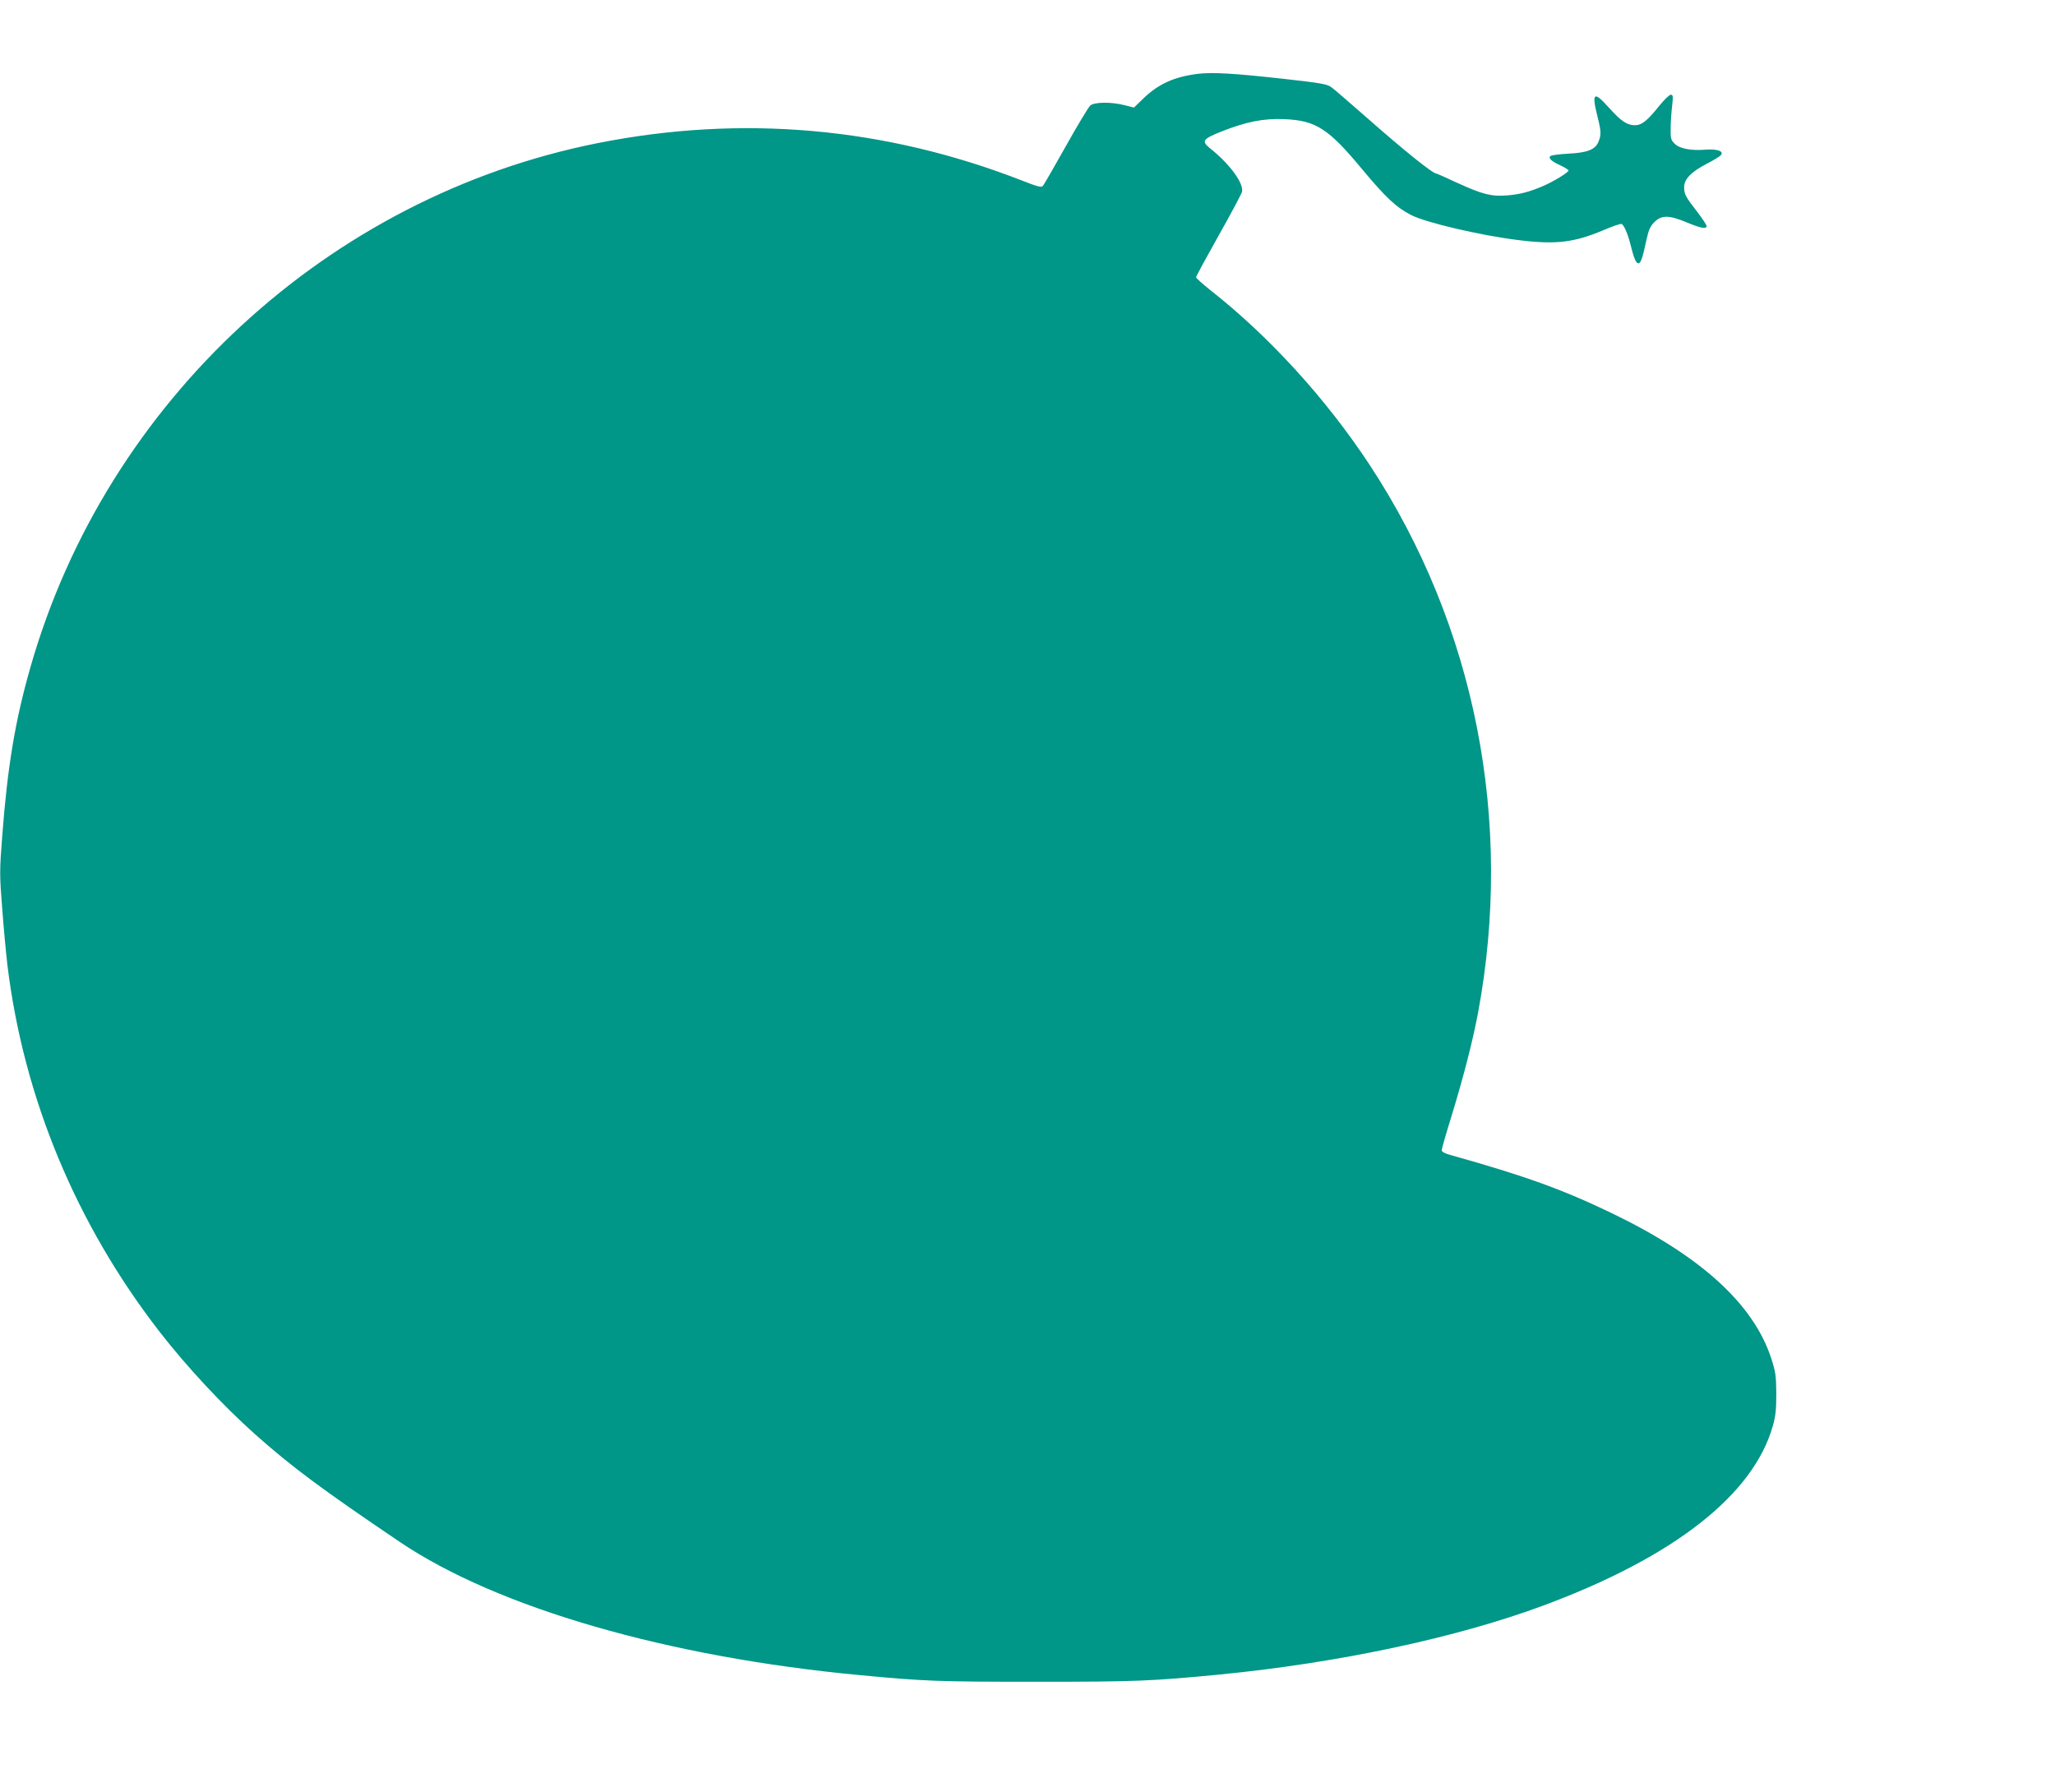 <?xml version="1.0" standalone="no"?>
<!DOCTYPE svg PUBLIC "-//W3C//DTD SVG 20010904//EN"
 "http://www.w3.org/TR/2001/REC-SVG-20010904/DTD/svg10.dtd">
<svg version="1.0" xmlns="http://www.w3.org/2000/svg"
 width="1280pt" height="1116pt" viewBox="0 0 1280 1116"
 preserveAspectRatio="xMidYMid meet">
<g transform="translate(0,1116) scale(0.1,-0.1)"
fill="#009688" stroke="none">
<path d="M7460 10700 c-144 -18 -243 -62 -336 -151 l-61 -59 -59 15 c-82 21
-186 20 -213 -2 -11 -10 -80 -124 -152 -253 -72 -129 -137 -241 -143 -248 -10
-11 -35 -4 -132 34 -852 332 -1743 411 -2639 233 -1679 -333 -3061 -1608
-3534 -3260 -96 -333 -144 -621 -177 -1055 -17 -220 -17 -243 0 -455 9 -123
24 -280 32 -349 101 -828 428 -1614 948 -2285 170 -219 393 -458 591 -635 231
-206 417 -344 905 -674 608 -410 1671 -718 2870 -830 398 -38 489 -41 1095
-41 621 0 714 4 1141 45 745 73 1481 230 2023 432 808 301 1301 687 1423 1115
18 63 22 103 22 203 -1 113 -4 134 -32 221 -111 337 -437 634 -987 900 -313
151 -547 235 -1007 364 -38 10 -58 21 -58 31 0 8 27 103 61 212 75 245 132
467 165 642 223 1194 -16 2410 -672 3410 -270 412 -630 807 -998 1095 -47 38
-86 73 -86 78 0 6 63 122 140 259 77 136 142 259 146 273 13 52 -77 175 -201
273 -53 43 -43 57 76 104 152 60 259 81 386 76 199 -8 276 -57 489 -314 148
-177 211 -236 305 -284 92 -47 430 -126 663 -155 240 -30 352 -16 542 65 52
22 99 38 105 35 16 -11 37 -59 54 -125 22 -89 35 -120 50 -120 15 0 26 32 50
145 14 64 24 86 50 112 44 44 90 44 201 -2 88 -37 124 -43 124 -23 0 7 -26 46
-58 88 -73 94 -82 110 -82 154 0 50 43 95 139 145 43 22 84 47 90 55 20 24
-22 39 -94 34 -91 -8 -164 6 -194 37 -23 22 -26 33 -25 93 0 37 4 100 9 140 7
63 6 72 -8 72 -9 0 -41 -31 -71 -68 -75 -94 -110 -122 -153 -122 -48 0 -87 26
-161 109 -95 106 -109 95 -72 -54 24 -95 24 -115 6 -159 -20 -48 -69 -67 -186
-73 -54 -3 -104 -9 -111 -14 -19 -12 4 -34 62 -60 27 -13 49 -26 49 -31 0 -12
-96 -70 -159 -97 -88 -37 -141 -51 -222 -58 -100 -8 -154 6 -312 78 -70 33
-130 59 -133 59 -21 0 -199 143 -434 350 -102 89 -198 173 -215 185 -27 21
-59 27 -300 54 -315 35 -445 42 -535 31z"/>
</g>
</svg>
